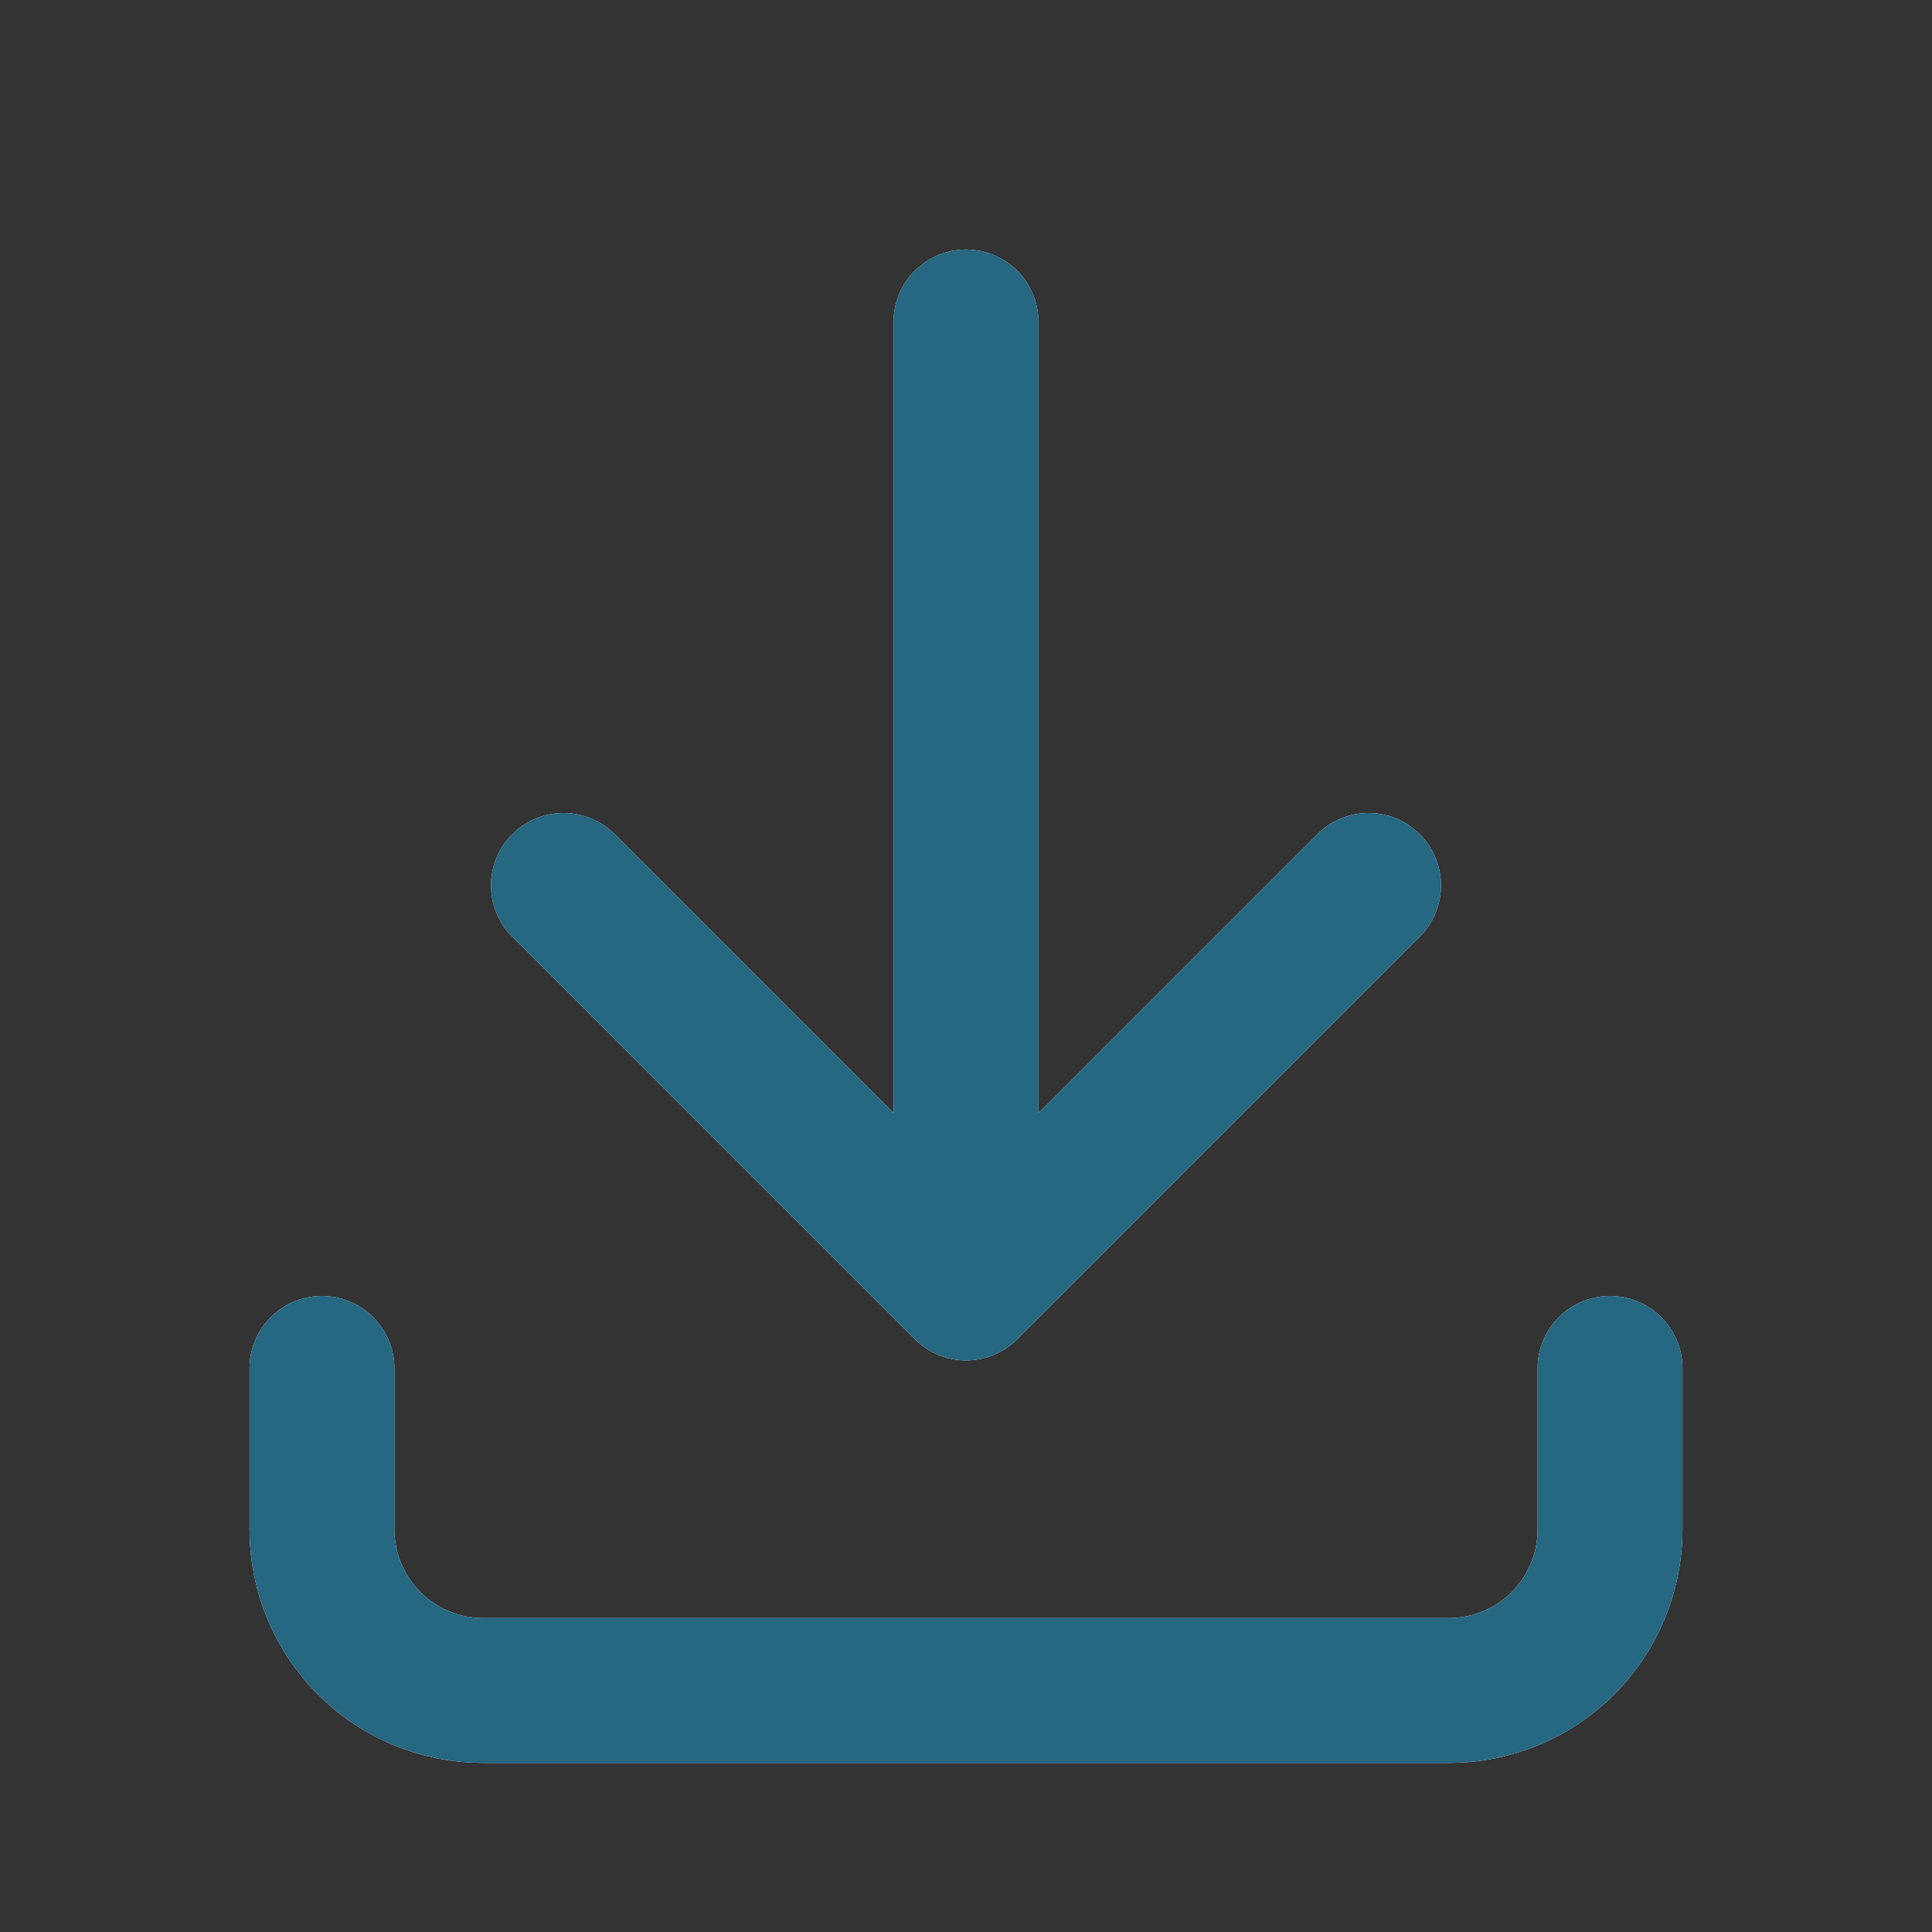 <svg width="20" height="20" viewBox="0 0 20 20" fill="none" xmlns="http://www.w3.org/2000/svg">
<rect x="0" y="0" width="20" height="20" fill="#333333" stroke="none"/>
<g id="download">
<g id="Vector">
<path d="M3.333 14.166V15.833C3.333 16.275 3.509 16.699 3.822 17.012C4.134 17.324 4.558 17.5 5 17.5H15C15.442 17.5 15.866 17.324 16.179 17.012C16.491 16.699 16.667 16.275 16.667 15.833V14.166M5.833 9.166L10 13.333M10 13.333L14.167 9.166M10 13.333V3.333" stroke="white" stroke-width="1.5" stroke-linecap="round" stroke-linejoin="round"/>
<path d="M3.333 14.166V15.833C3.333 16.275 3.509 16.699 3.822 17.012C4.134 17.324 4.558 17.5 5 17.5H15C15.442 17.5 15.866 17.324 16.179 17.012C16.491 16.699 16.667 16.275 16.667 15.833V14.166M5.833 9.166L10 13.333M10 13.333L14.167 9.166M10 13.333V3.333" stroke="#266782" stroke-width="1.5" stroke-linecap="round" stroke-linejoin="round"/>
</g>
</g>
</svg>
